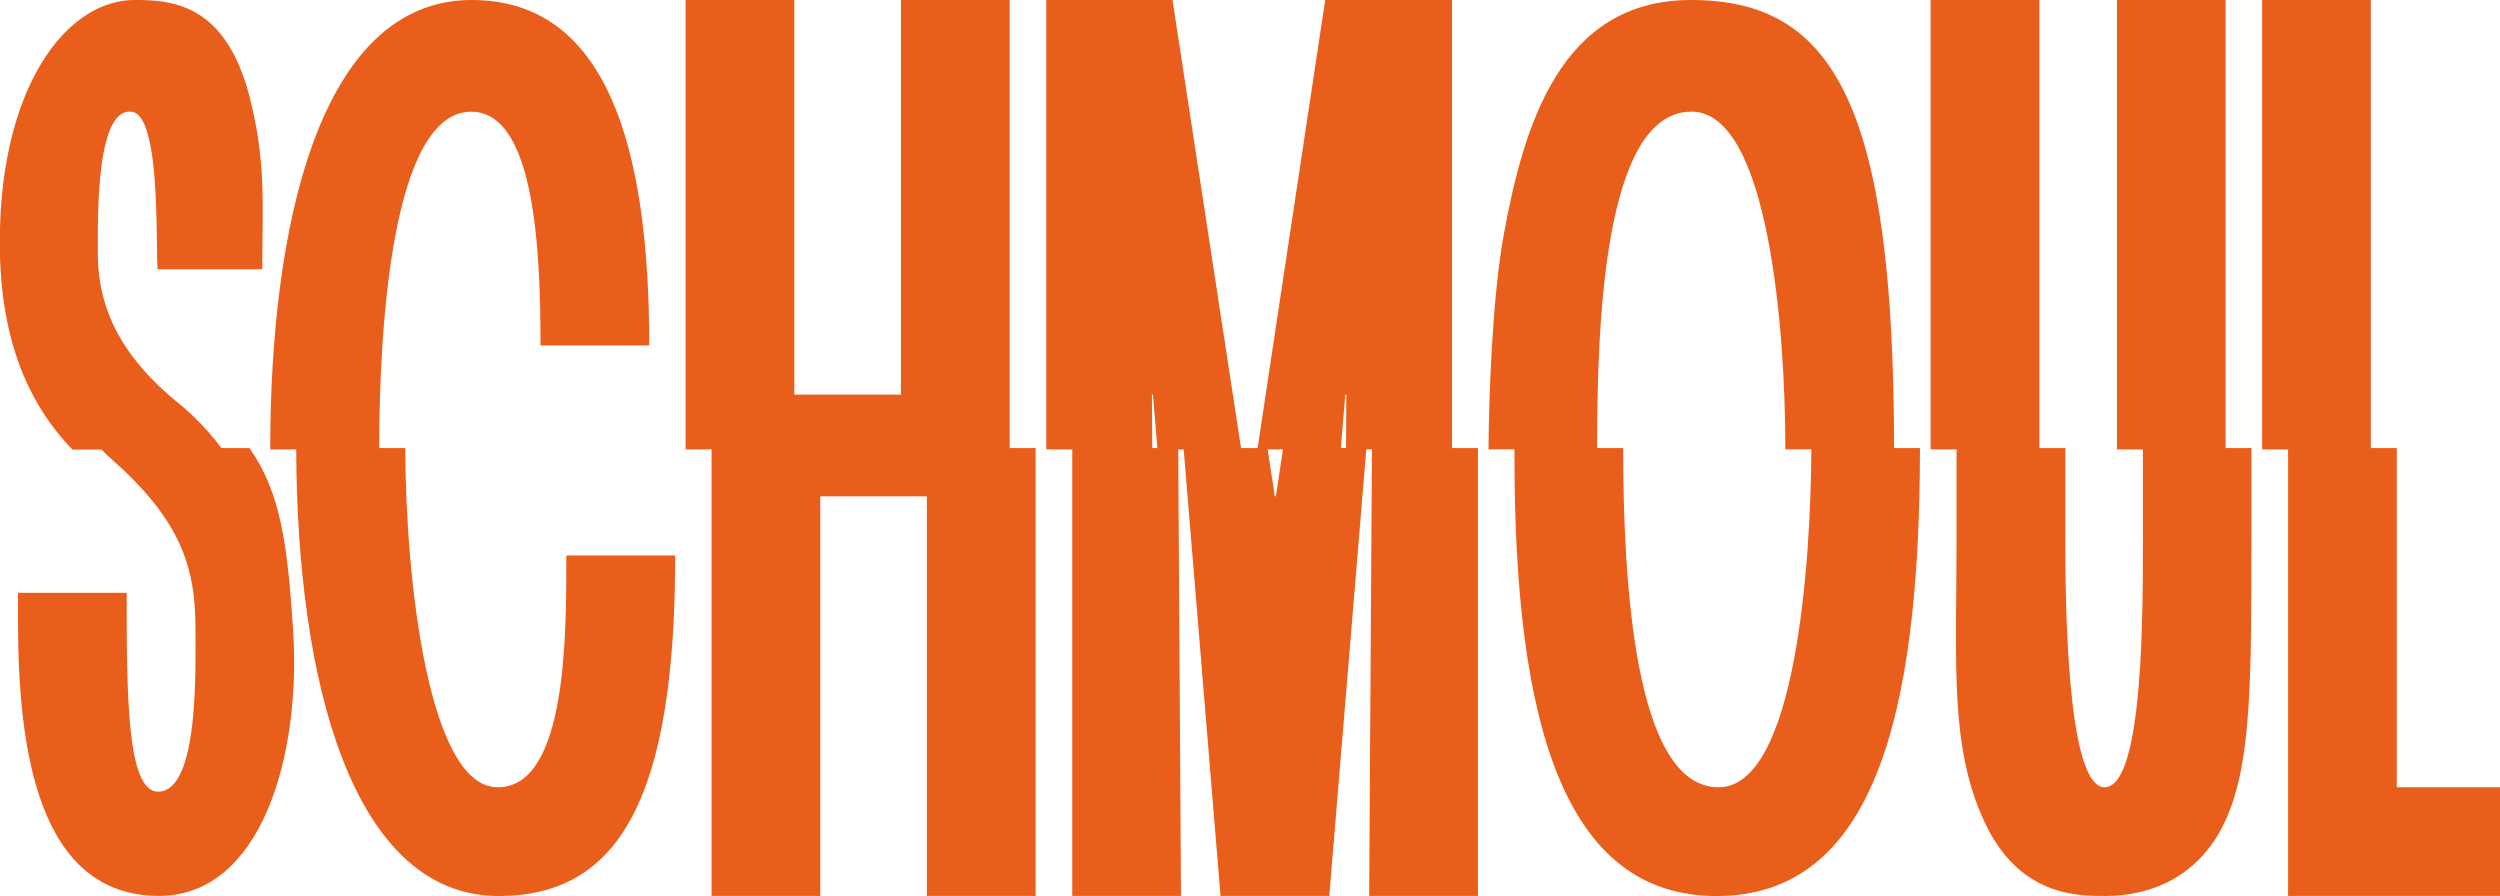 <svg xmlns="http://www.w3.org/2000/svg" viewBox="0 0 577.61 207.02"><defs><style>.cls-1{fill:#ea5e1b;}</style></defs><g id="Calque_2" data-name="Calque 2"><g id="Calque_10" data-name="Calque 10"><path class="cls-1" d="M30.41,25.81c6.7.76,5.54,29.64,6,36.4H60.6c0-14.7.94-24.42-2.85-39.48C52.26.91,39.88,0,31.12,0,14.81,0-.9,21.39,0,59c.62,24.53,9.69,37.55,16.73,44.87H51.4A59.11,59.11,0,0,0,40.69,92.7C27.18,81.52,22.6,70.32,22.6,58.42,22.6,49,22.31,24.88,30.41,25.81Z"></path><path class="cls-1" d="M109,0C73.71,0,62.44,52.47,62.44,103.58v.25H87.62v-.52c0-28.39,3.11-77.5,21.26-77.5,14.74,0,16,32.17,16,54H150C150,33.64,140.09,0,109,0Z"></path><path class="cls-1" d="M208.15,0V91.17H183.52V0H158.4V103.83h74.88V0Z"></path><path class="cls-1" d="M270.9,0H241.74V103.83h24.48l-.08-12.66h.24l1.05,12.66h19.35Zm35.28,0L290.52,103.83h19.25l1.05-12.66h.24L311,103.83h24.48V0Z"></path><path class="cls-1" d="M437.61,103.83C437.61,24.18,423.66,0,390.7,0c-30,0-38.64,28.6-43.32,54.55-2.48,13.74-3.37,35.68-3.47,49.26H369v-.52c0-28.76,1.63-77.5,21.81-77.5,17.87,0,21.68,50.81,21.68,77.5v.52Z"></path><path class="cls-1" d="M446.05,0V103.83h25.12V0ZM489.1,0V103.83h25.11V0Z"></path><path class="cls-1" d="M522.65,0V103.83h25.11V0Z"></path><path class="cls-1" d="M67.72,145.64c-1.3-20.12-2.91-31.87-10.08-42.12H23.11c2.07,2.12,3.95,3.75,5.36,5,13.68,13,16.69,23.3,16.69,36.55,0,9.19.89,37.84-8.64,37.84-7.25,0-7.25-22.7-7.25-45.95H4.16v6.49c0,29.59,4.57,63.54,32.6,63.54C60.28,207,69.61,174.78,67.72,145.64Z"></path><path class="cls-1" d="M130.85,128.34c0,18.17.18,53.56-15.85,53.56s-21.28-48-21.37-78.38H68.44c.1,53.85,12.93,103.5,46.8,103.5C143,207,156,184.47,156,128.34Z"></path><path class="cls-1" d="M164.4,103.52V207h25.12V114.68h24.63V207h25.13V103.52Z"></path><path class="cls-1" d="M272.22,103.52H247.74V207h25.12Zm24.24,0-1.68,11.16h-.24l-1.71-11.16H273.46L282,207h25.12l8.58-103.5Zm20.52,0L316.34,207h25.12V103.52Z"></path><path class="cls-1" d="M418.5,103.52c-.08,26-3.5,78.38-21.44,78.38-19.47,0-22-47.53-22.05-78.38h-25.1c0,.73,0,1.43,0,2.1,0,62,11.68,101.4,46.68,101.4,35.75,0,47-40.28,47-103.5Z"></path><path class="cls-1" d="M495.1,103.52V124c0,16,.27,57.89-8.85,57.89-8.88,0-9.08-44.37-9.08-57.89V103.52H452.05V124c0,29.47-1.62,48.2,6.3,65.57,8,17.55,21.66,17.44,28.14,17.44,11,0,22.27-4.88,28-18.13,5.63-13,5.69-31.35,5.69-64.88V103.52Z"></path><path class="cls-1" d="M553.76,181.9V103.52H528.65V207h49V181.9Z"></path></g></g></svg>